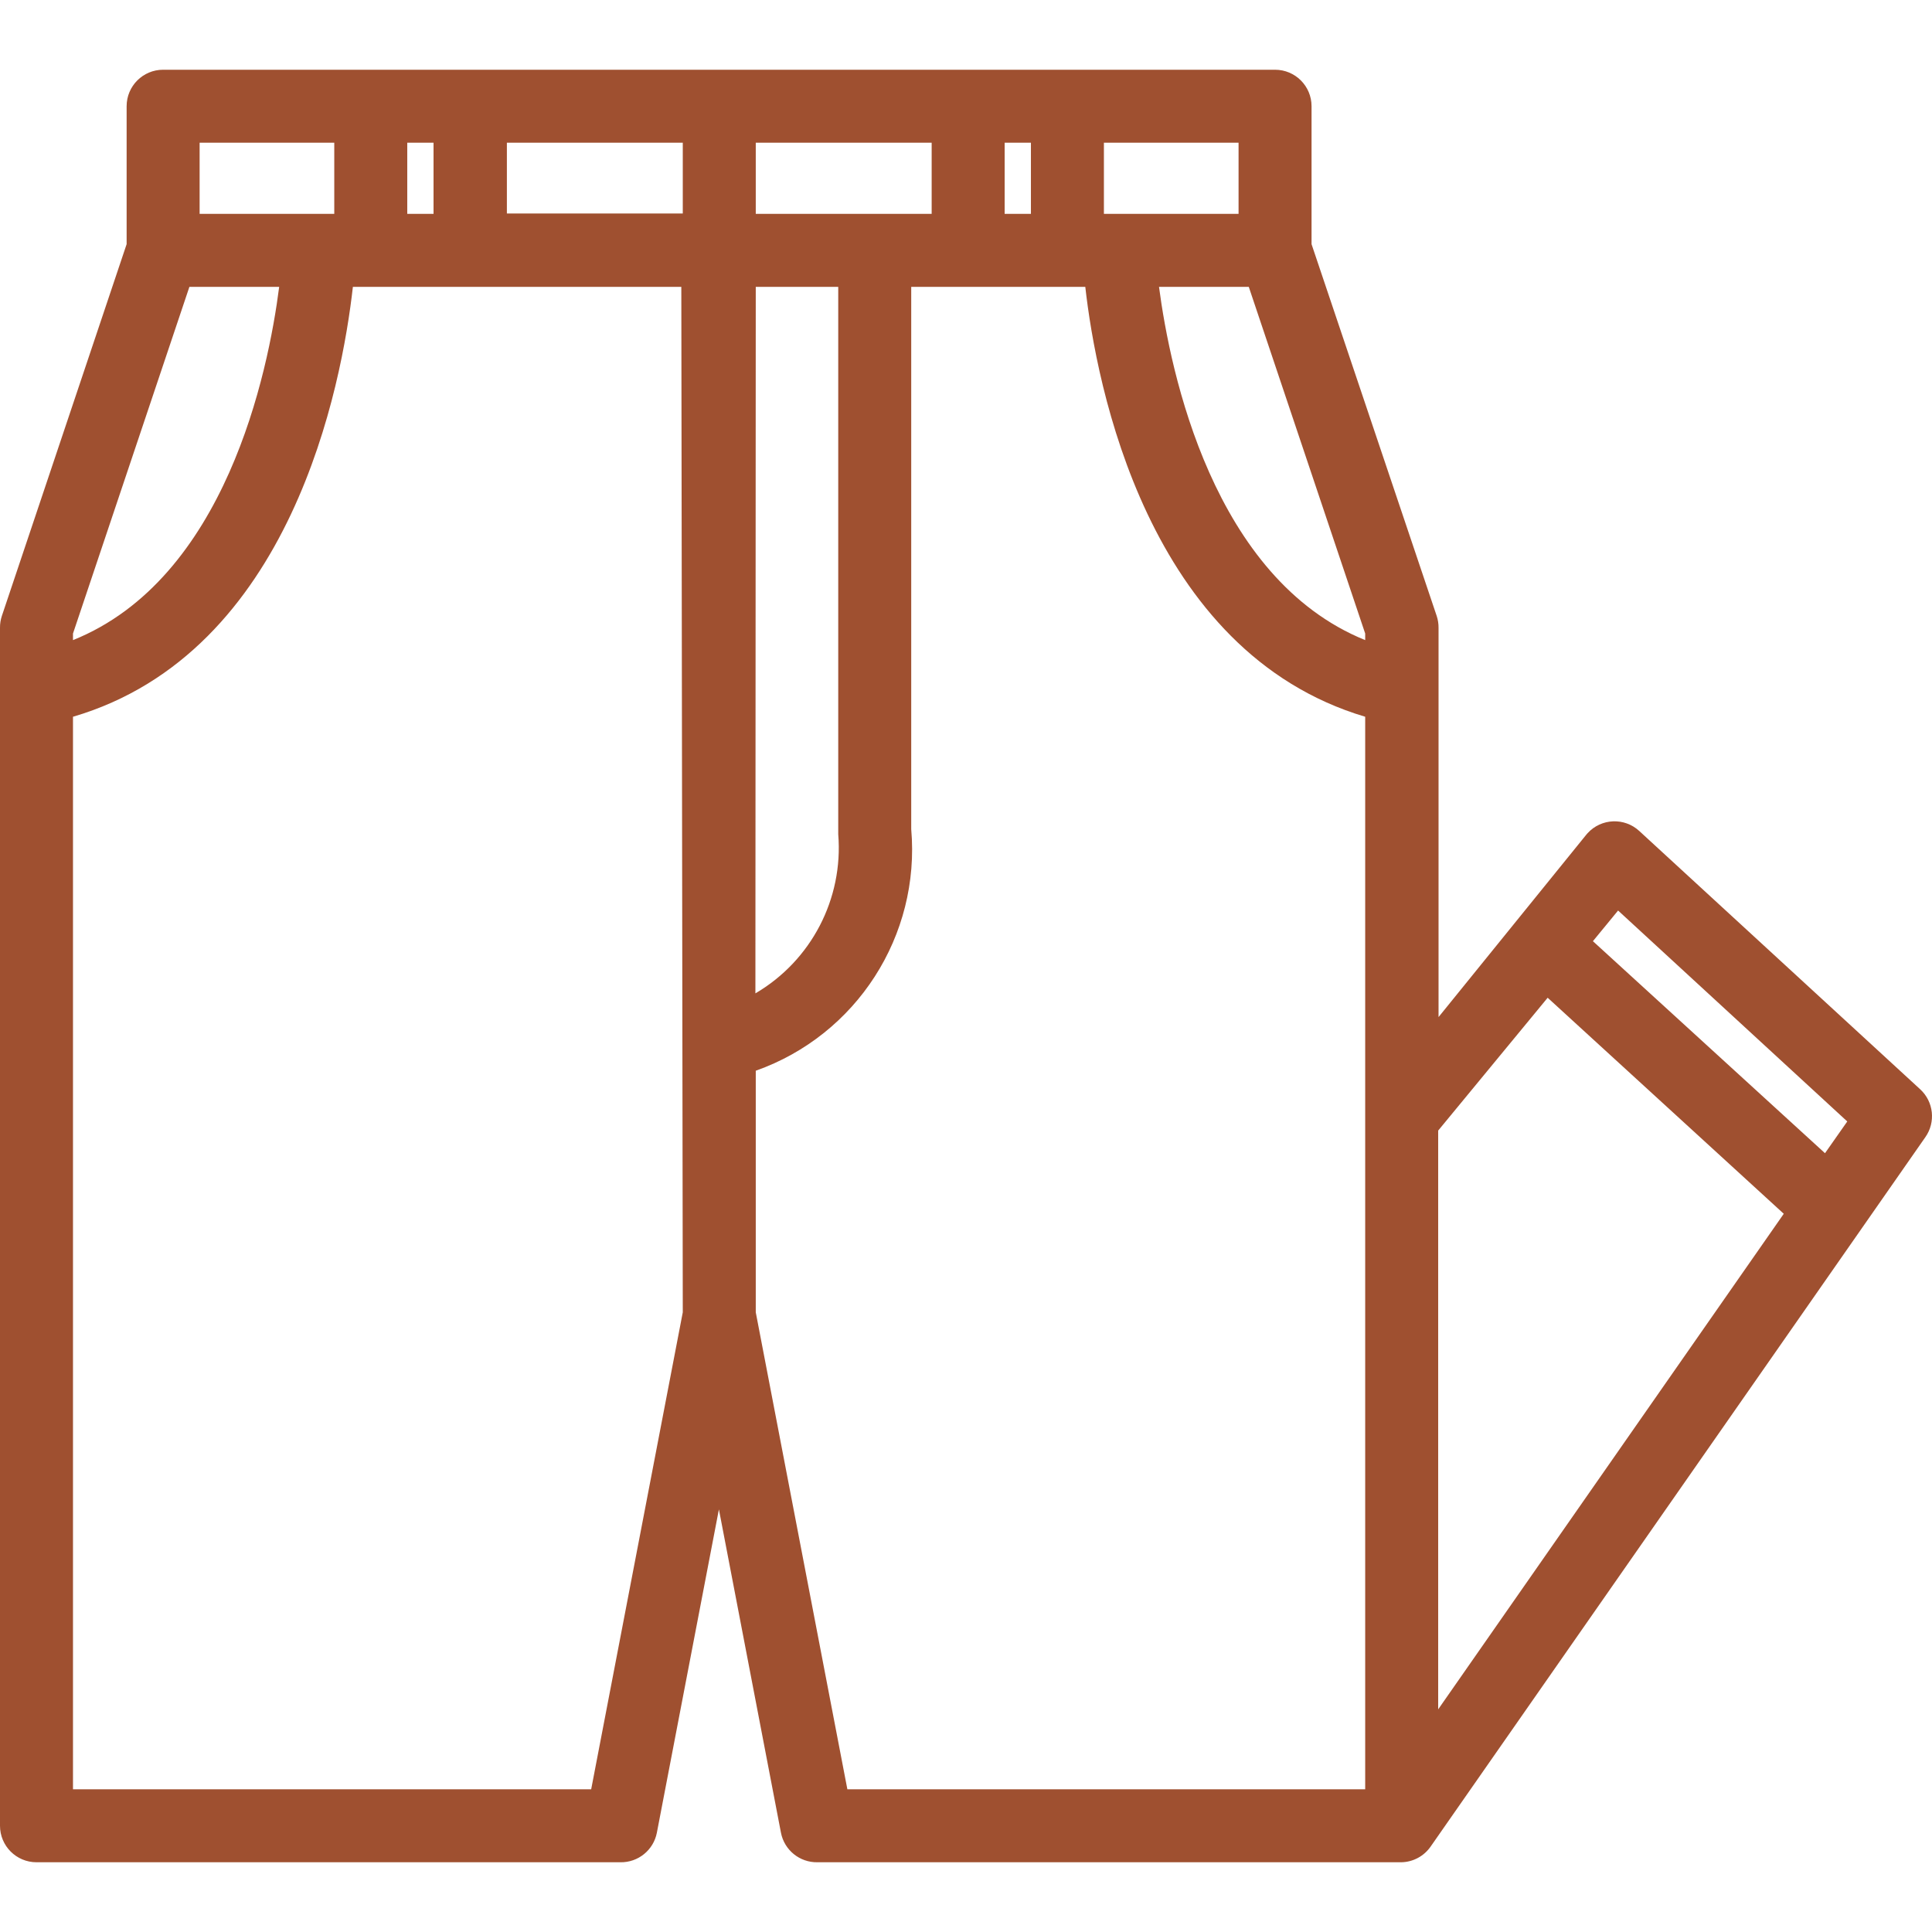 <svg version="1.1" xmlns="http://www.w3.org/2000/svg" xmlns:xlink="http://www.w3.org/1999/xlink" viewBox="0 0 423.536 423.536" xml:space="preserve"><g><g><path fill="#9f5030" d="M420.96,238.807l-61.6-56.64c-3.249-2.994-8.31-2.788-11.304,0.461c-0.102,0.11-0.2,0.224-0.296,0.339l-32.4,40v-85.36c0.007-0.869-0.128-1.734-0.4-2.56l-27.44-81.52v-30.24c0-4.418-3.582-8-8-8H35.76c-4.418,0-8,3.582-8,8v30.24L0.4,135.047c-0.272,0.826-0.407,1.691-0.4,2.56v262.64c0,4.418,3.582,8,8,8h128c3.887,0.071,7.262-2.663,8-6.48l13.6-70.88l13.6,70.88c0.738,3.817,4.113,6.551,8,6.48h128c2.604-0.048,5.022-1.362,6.48-3.52l108.4-155.44C424.386,246.007,423.907,241.526,420.96,238.807z M89.28,31.287h5.76v15.6h-5.76V31.287z M43.76,31.287h29.52v15.6H43.76V31.287z M16,138.887l25.52-76H61.2c-2.4,18.8-11.76,64-45.2,77.44V138.887z M129.6,392.247H16v-235.12c48-14.08,58.96-72.88,61.36-94.24h72l0.32,224.8L129.6,392.247z M149.68,46.807h-38.56v-15.52h38.56V46.807z M242,31.287h29.52v15.6H242V31.287z M220.24,31.287H226v15.6h-5.76V31.287z M165.68,31.287h38.56v15.6h-38.56V31.287z M165.68,62.887h18.08v120c1.147,14.149-5.911,27.706-18.16,34.88L165.68,62.887z M299.28,392.247H185.76l-20.08-104.56v-52.96c22.102-7.824,36.117-29.603,34.08-52.96V62.887h38.16c2.4,21.36,13.52,80,61.36,94.24V392.247z M299.28,140.327c-33.36-13.52-42.72-58.64-45.2-77.44h19.68l25.52,76V140.327z M315.28,374.727v-126.88l24-29.12l51.76,47.36L315.28,374.727z M400.08,252.807l-50.88-46.48l5.52-6.72l50.24,46.24L400.08,252.807z"/></g></g></svg>